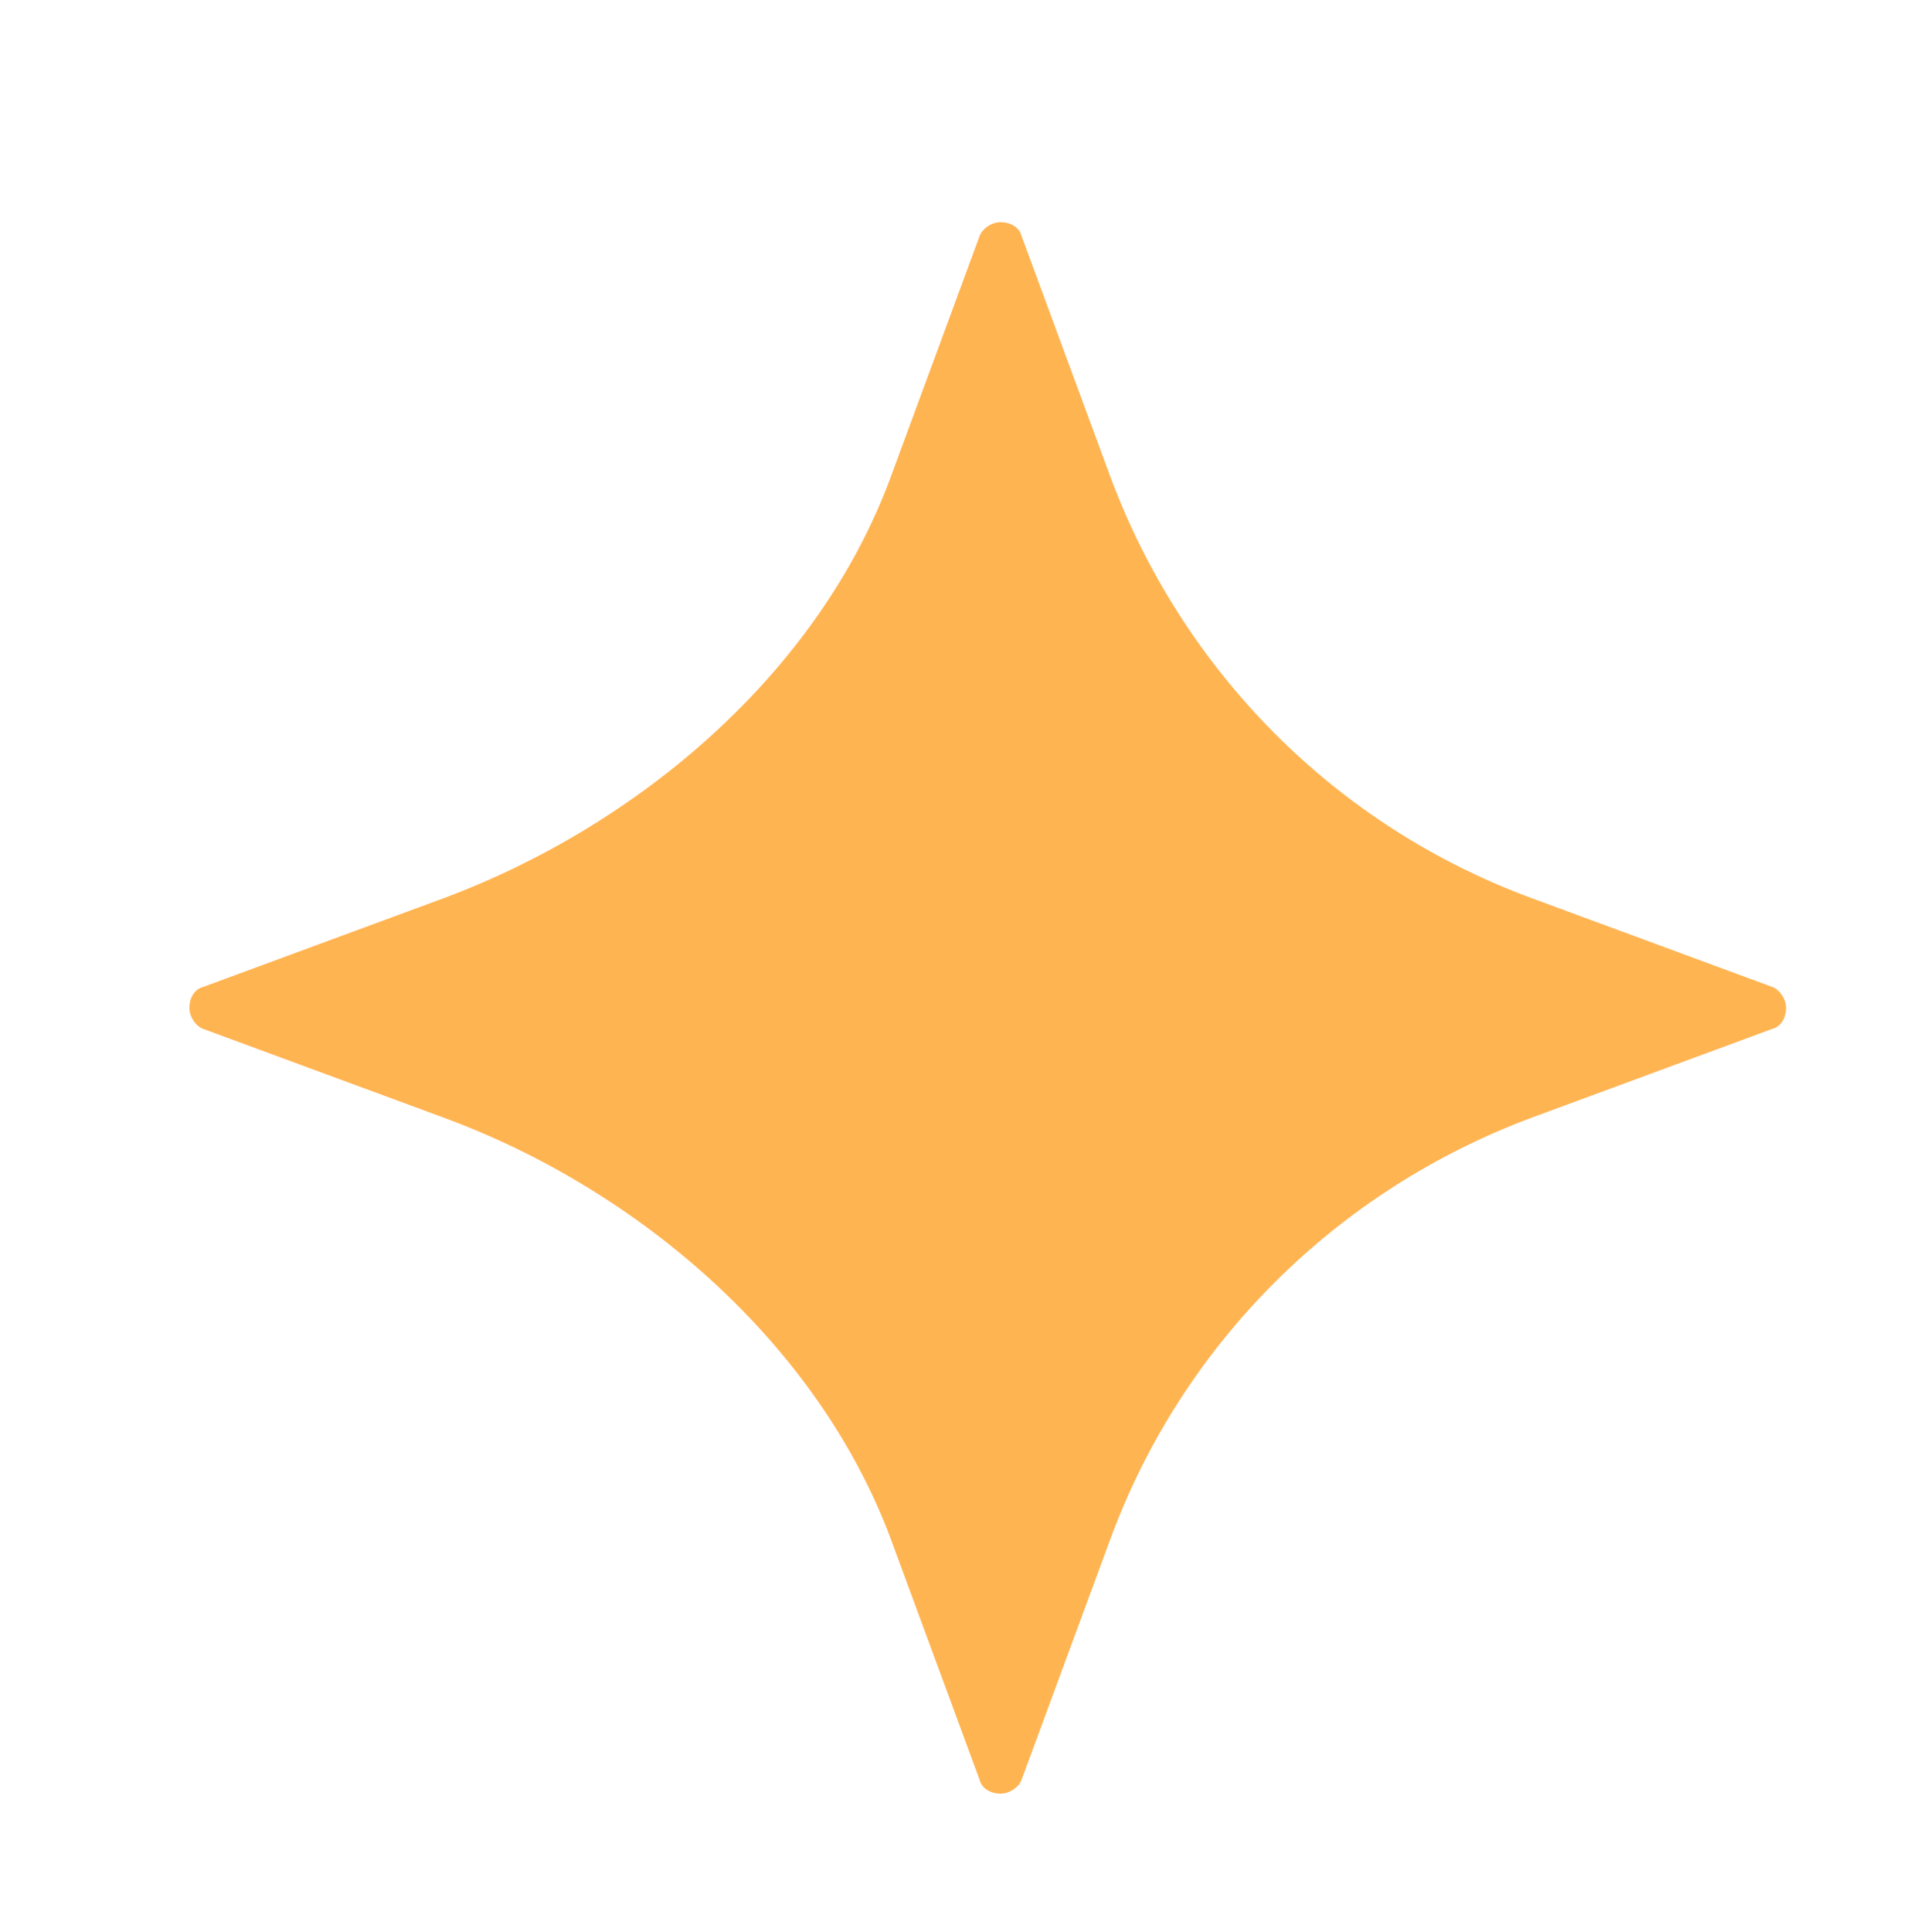 <?xml version="1.0" encoding="UTF-8"?> <svg xmlns="http://www.w3.org/2000/svg" id="Layer_1" version="1.1" viewBox="0 0 81.7 82.6"><defs><style> .st0 { fill: #ffb452; } </style></defs><path class="st0" d="M38.1,65.8l3.8,10.3c.1.4.5.6.9.6s.8-.3.9-.6l3.8-10.3c3.1-8.4,9.7-14.9,18-18l10.3-3.8c.4-.1.6-.5.6-.9s-.3-.8-.6-.9l-10.3-3.8c-8.4-3.1-14.9-9.7-18-18l-3.8-10.3c-.1-.4-.5-.6-.9-.6s-.8.3-.9.6l-3.8,10.3c-3.1,8.4-10.8,14.9-19.1,18l-10.3,3.8c-.4.1-.6.5-.6.9s.3.8.6.9l10.3,3.8c8.4,3.1,16,9.7,19.1,18Z"></path></svg> 